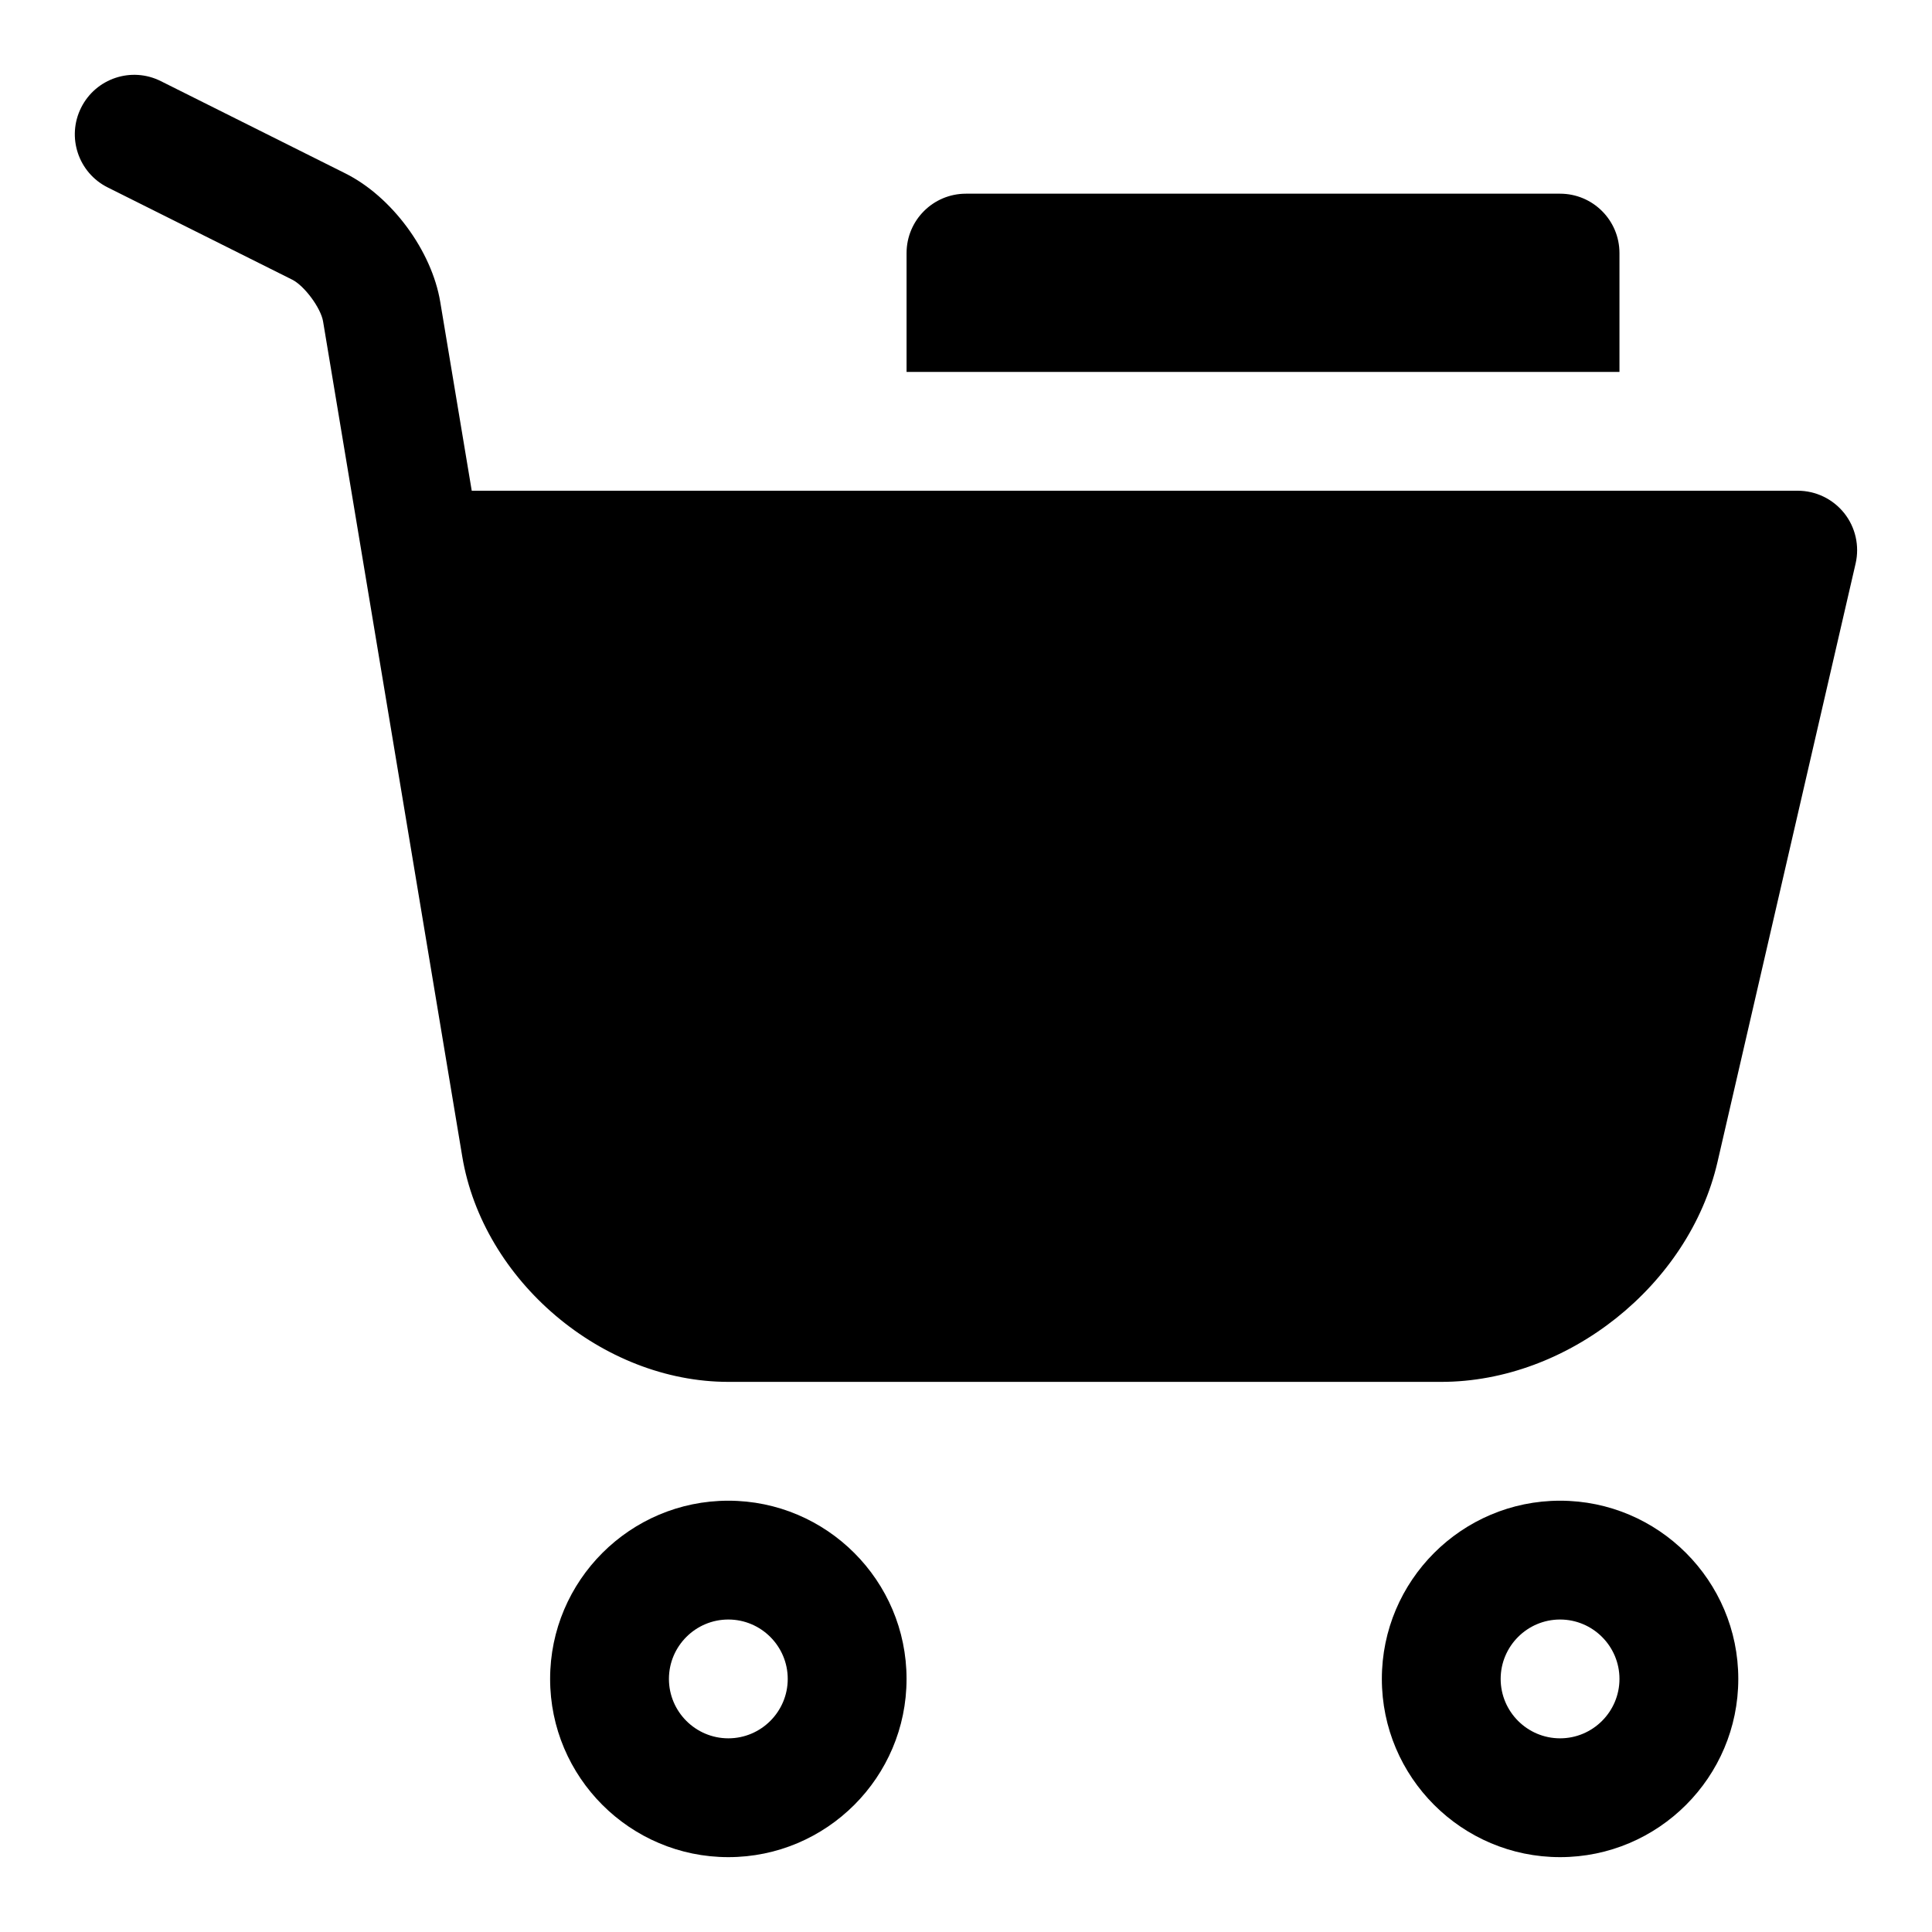 <?xml version="1.0" encoding="UTF-8"?>
<!-- Uploaded to: SVG Repo, www.svgrepo.com, Generator: SVG Repo Mixer Tools -->
<svg fill="#000000" width="800px" height="800px" version="1.1" viewBox="144 144 512 512" xmlns="http://www.w3.org/2000/svg">
 <path d="m384.25 242.56v-31.488c0-8.703 7.051-15.742 15.742-15.742h157.44c8.695 0 15.742 7.043 15.742 15.742v31.488zm248.48 37.422c-2.992-3.75-7.527-5.934-12.324-5.934h-351.39l-8.344-50.031c-2.262-13.59-12.848-27.922-25.16-34.07l-48.891-24.445c-7.789-3.906-17.242-0.738-21.125 7.043-3.891 7.777-0.738 17.234 7.039 21.121l48.895 24.445c3.238 1.613 7.594 7.504 8.188 11.07l36.879 221.28c5.477 32.949 37.121 59.75 70.523 59.75h188.93c33.512 0 65.66-25.586 73.199-58.242l36.609-158.64c1.074-4.672-0.039-9.594-3.023-13.344zm-28.066 308.95c0 26.047-21.188 47.23-47.23 47.23-26.047 0-47.23-21.188-47.23-47.23 0-26.047 21.188-47.23 47.23-47.23 26.043 0 47.23 21.188 47.23 47.23zm-31.488 0c0-8.672-7.066-15.742-15.742-15.742-8.68 0-15.742 7.074-15.742 15.742 0 8.672 7.066 15.742 15.742 15.742 8.676 0.004 15.742-7.07 15.742-15.742zm-188.93 0c0 26.047-21.188 47.23-47.23 47.23-26.047 0-47.23-21.188-47.23-47.23 0-26.047 21.188-47.23 47.23-47.23 26.043 0 47.23 21.188 47.23 47.23zm-31.488 0c0-8.672-7.066-15.742-15.742-15.742-8.68 0-15.742 7.074-15.742 15.742 0 8.672 7.066 15.742 15.742 15.742 8.68 0.004 15.742-7.07 15.742-15.742z"/>
</svg>